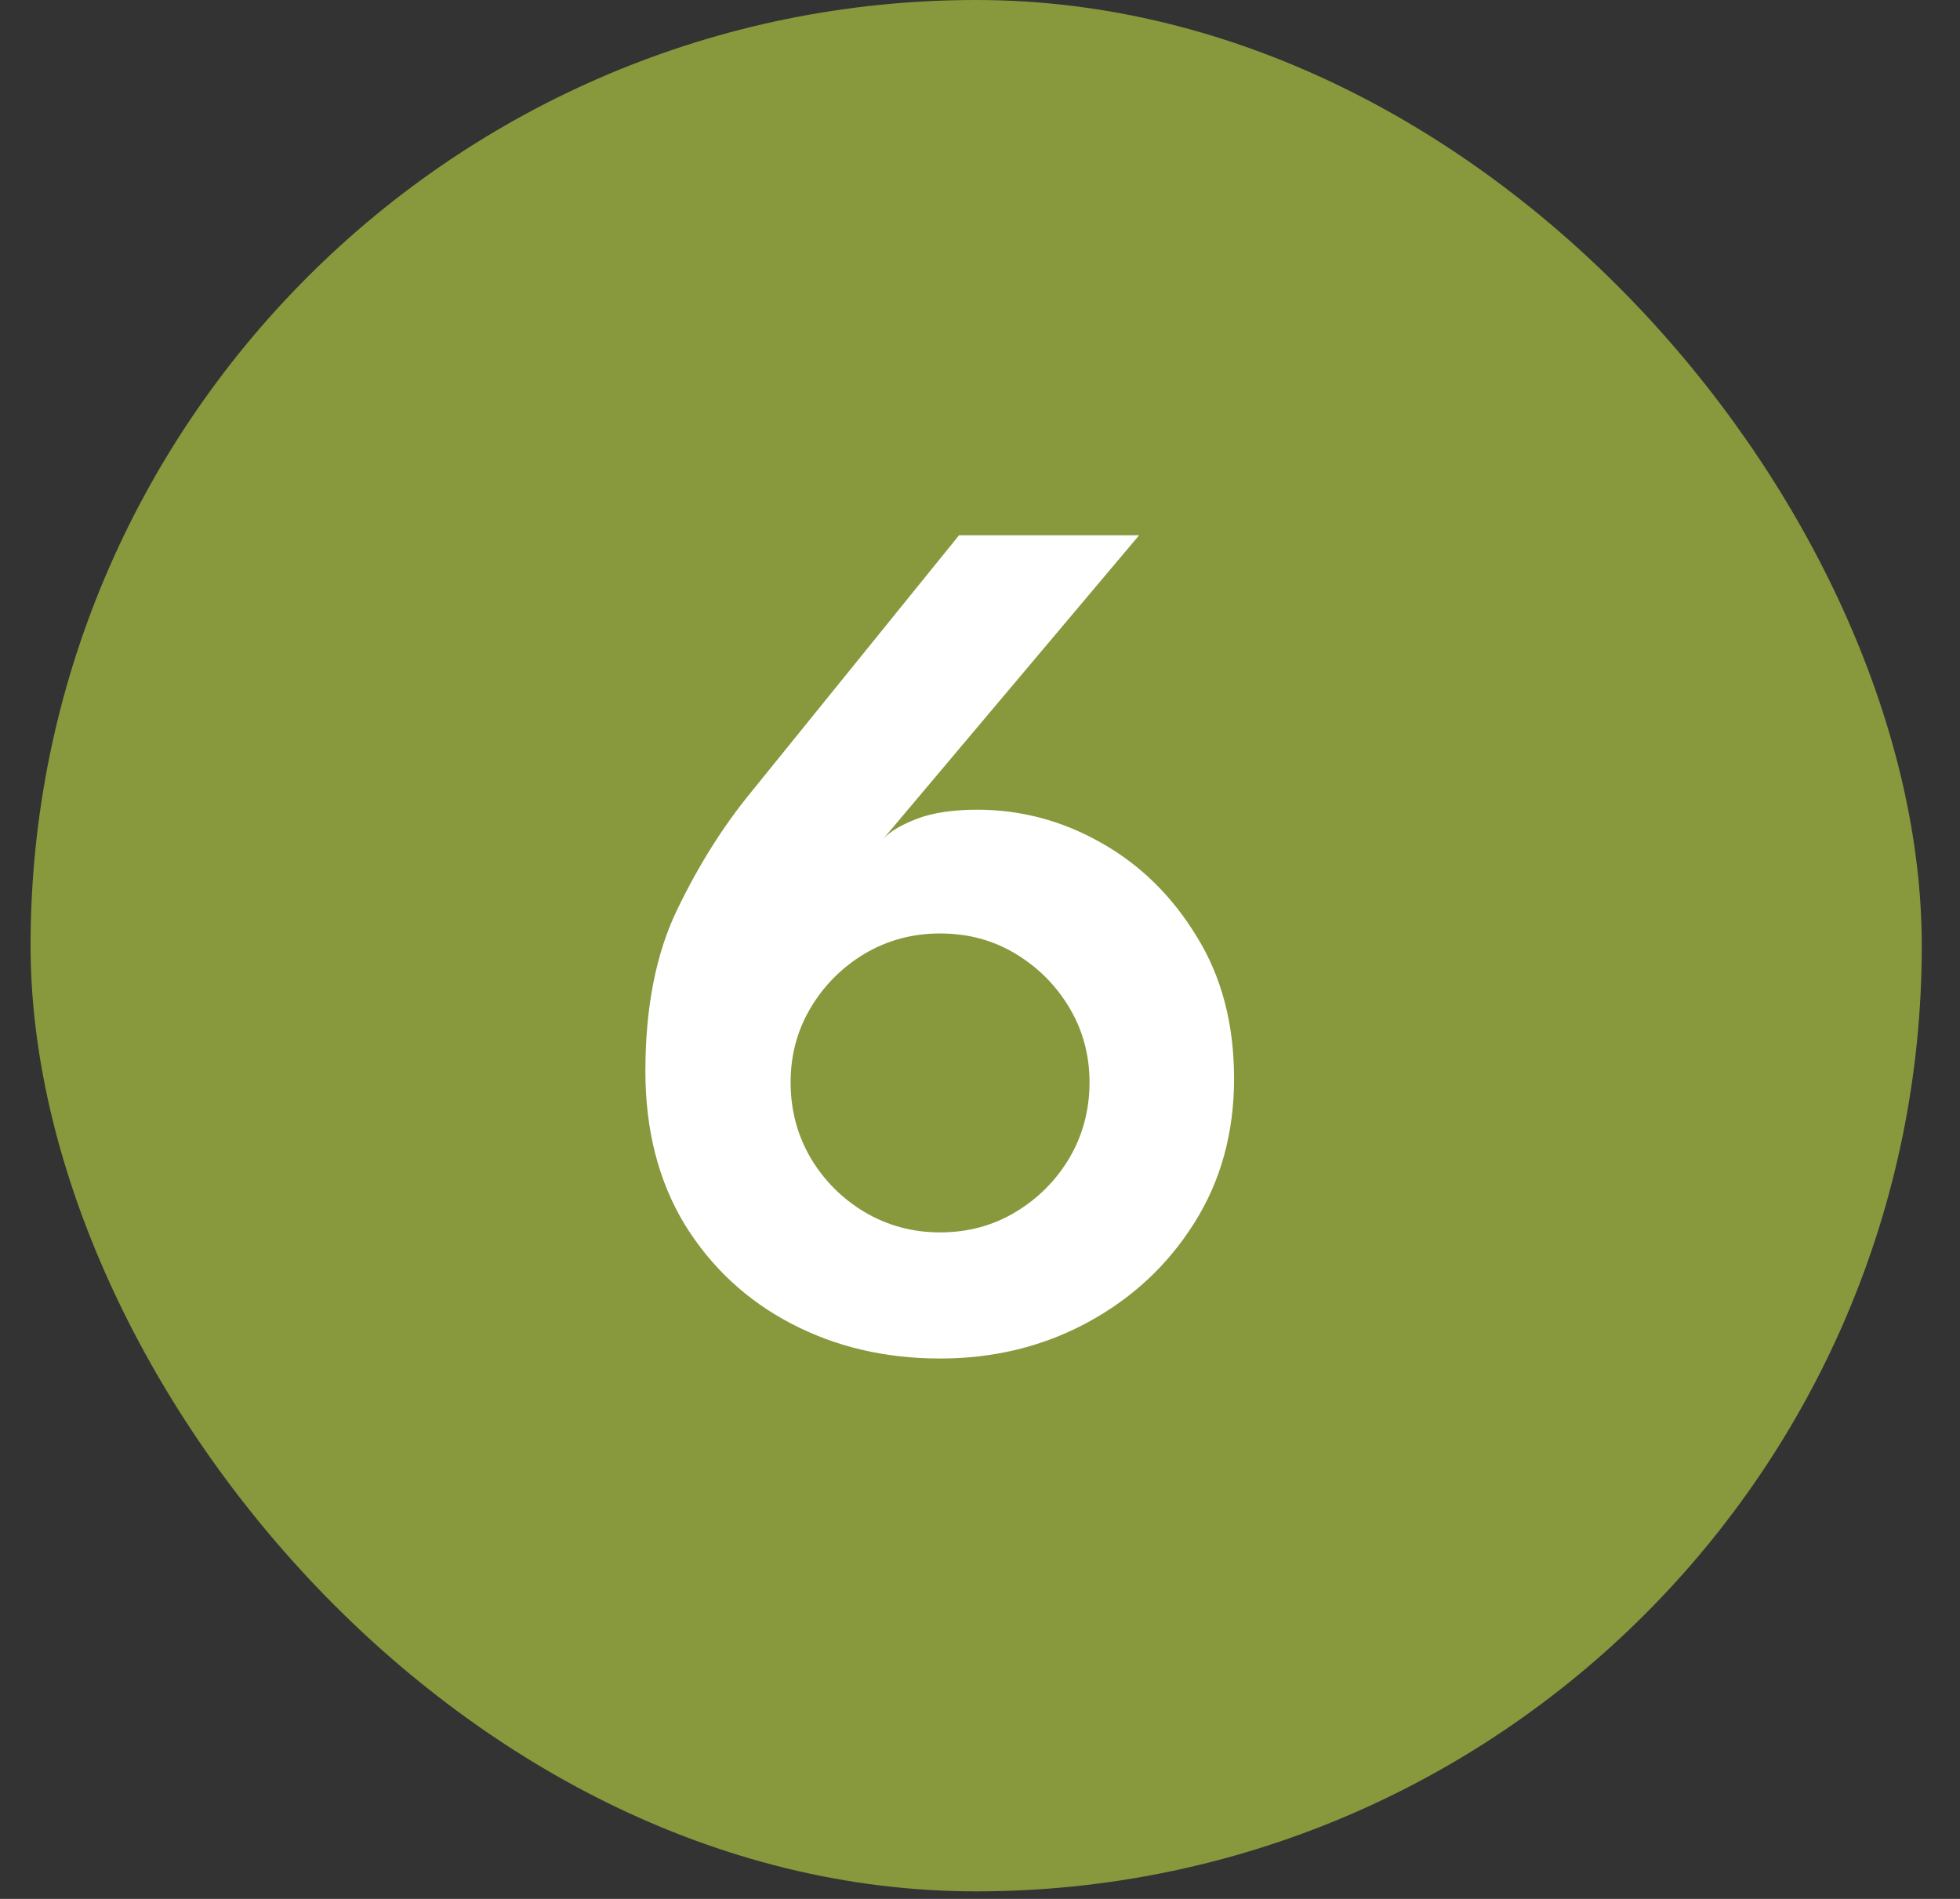 <svg width="32" height="31" viewBox="0 0 32 31" fill="none" xmlns="http://www.w3.org/2000/svg">
<rect x="0" y="0" width="32" height="31" fill="#333333" stroke="none"/>
<rect x="0.499" width="30.877" height="30.877" rx="15.438" fill="#88983D"/>
<path d="M15.957 13.219C16.671 13.219 17.344 13.399 17.977 13.758C18.617 14.118 19.137 14.629 19.538 15.289C19.944 15.942 20.148 16.715 20.148 17.608C20.148 18.495 19.931 19.282 19.497 19.968C19.064 20.655 18.484 21.195 17.758 21.588C17.031 21.982 16.227 22.178 15.348 22.178C14.454 22.178 13.644 21.988 12.918 21.608C12.191 21.229 11.611 20.689 11.178 19.988C10.751 19.282 10.537 18.448 10.537 17.488C10.537 16.442 10.711 15.562 11.057 14.848C11.404 14.129 11.804 13.492 12.258 12.938L15.658 8.738H18.598L14.418 13.698C14.524 13.579 14.707 13.469 14.967 13.368C15.227 13.268 15.557 13.219 15.957 13.219ZM15.348 20.119C15.801 20.119 16.211 20.009 16.578 19.788C16.944 19.569 17.238 19.275 17.457 18.909C17.677 18.535 17.788 18.122 17.788 17.669C17.788 17.222 17.677 16.815 17.457 16.448C17.238 16.082 16.944 15.789 16.578 15.569C16.211 15.348 15.801 15.239 15.348 15.239C14.901 15.239 14.491 15.348 14.117 15.569C13.751 15.789 13.457 16.082 13.238 16.448C13.018 16.815 12.908 17.222 12.908 17.669C12.908 18.122 13.018 18.535 13.238 18.909C13.457 19.275 13.751 19.569 14.117 19.788C14.491 20.009 14.901 20.119 15.348 20.119Z" fill="white"/>
</svg>
